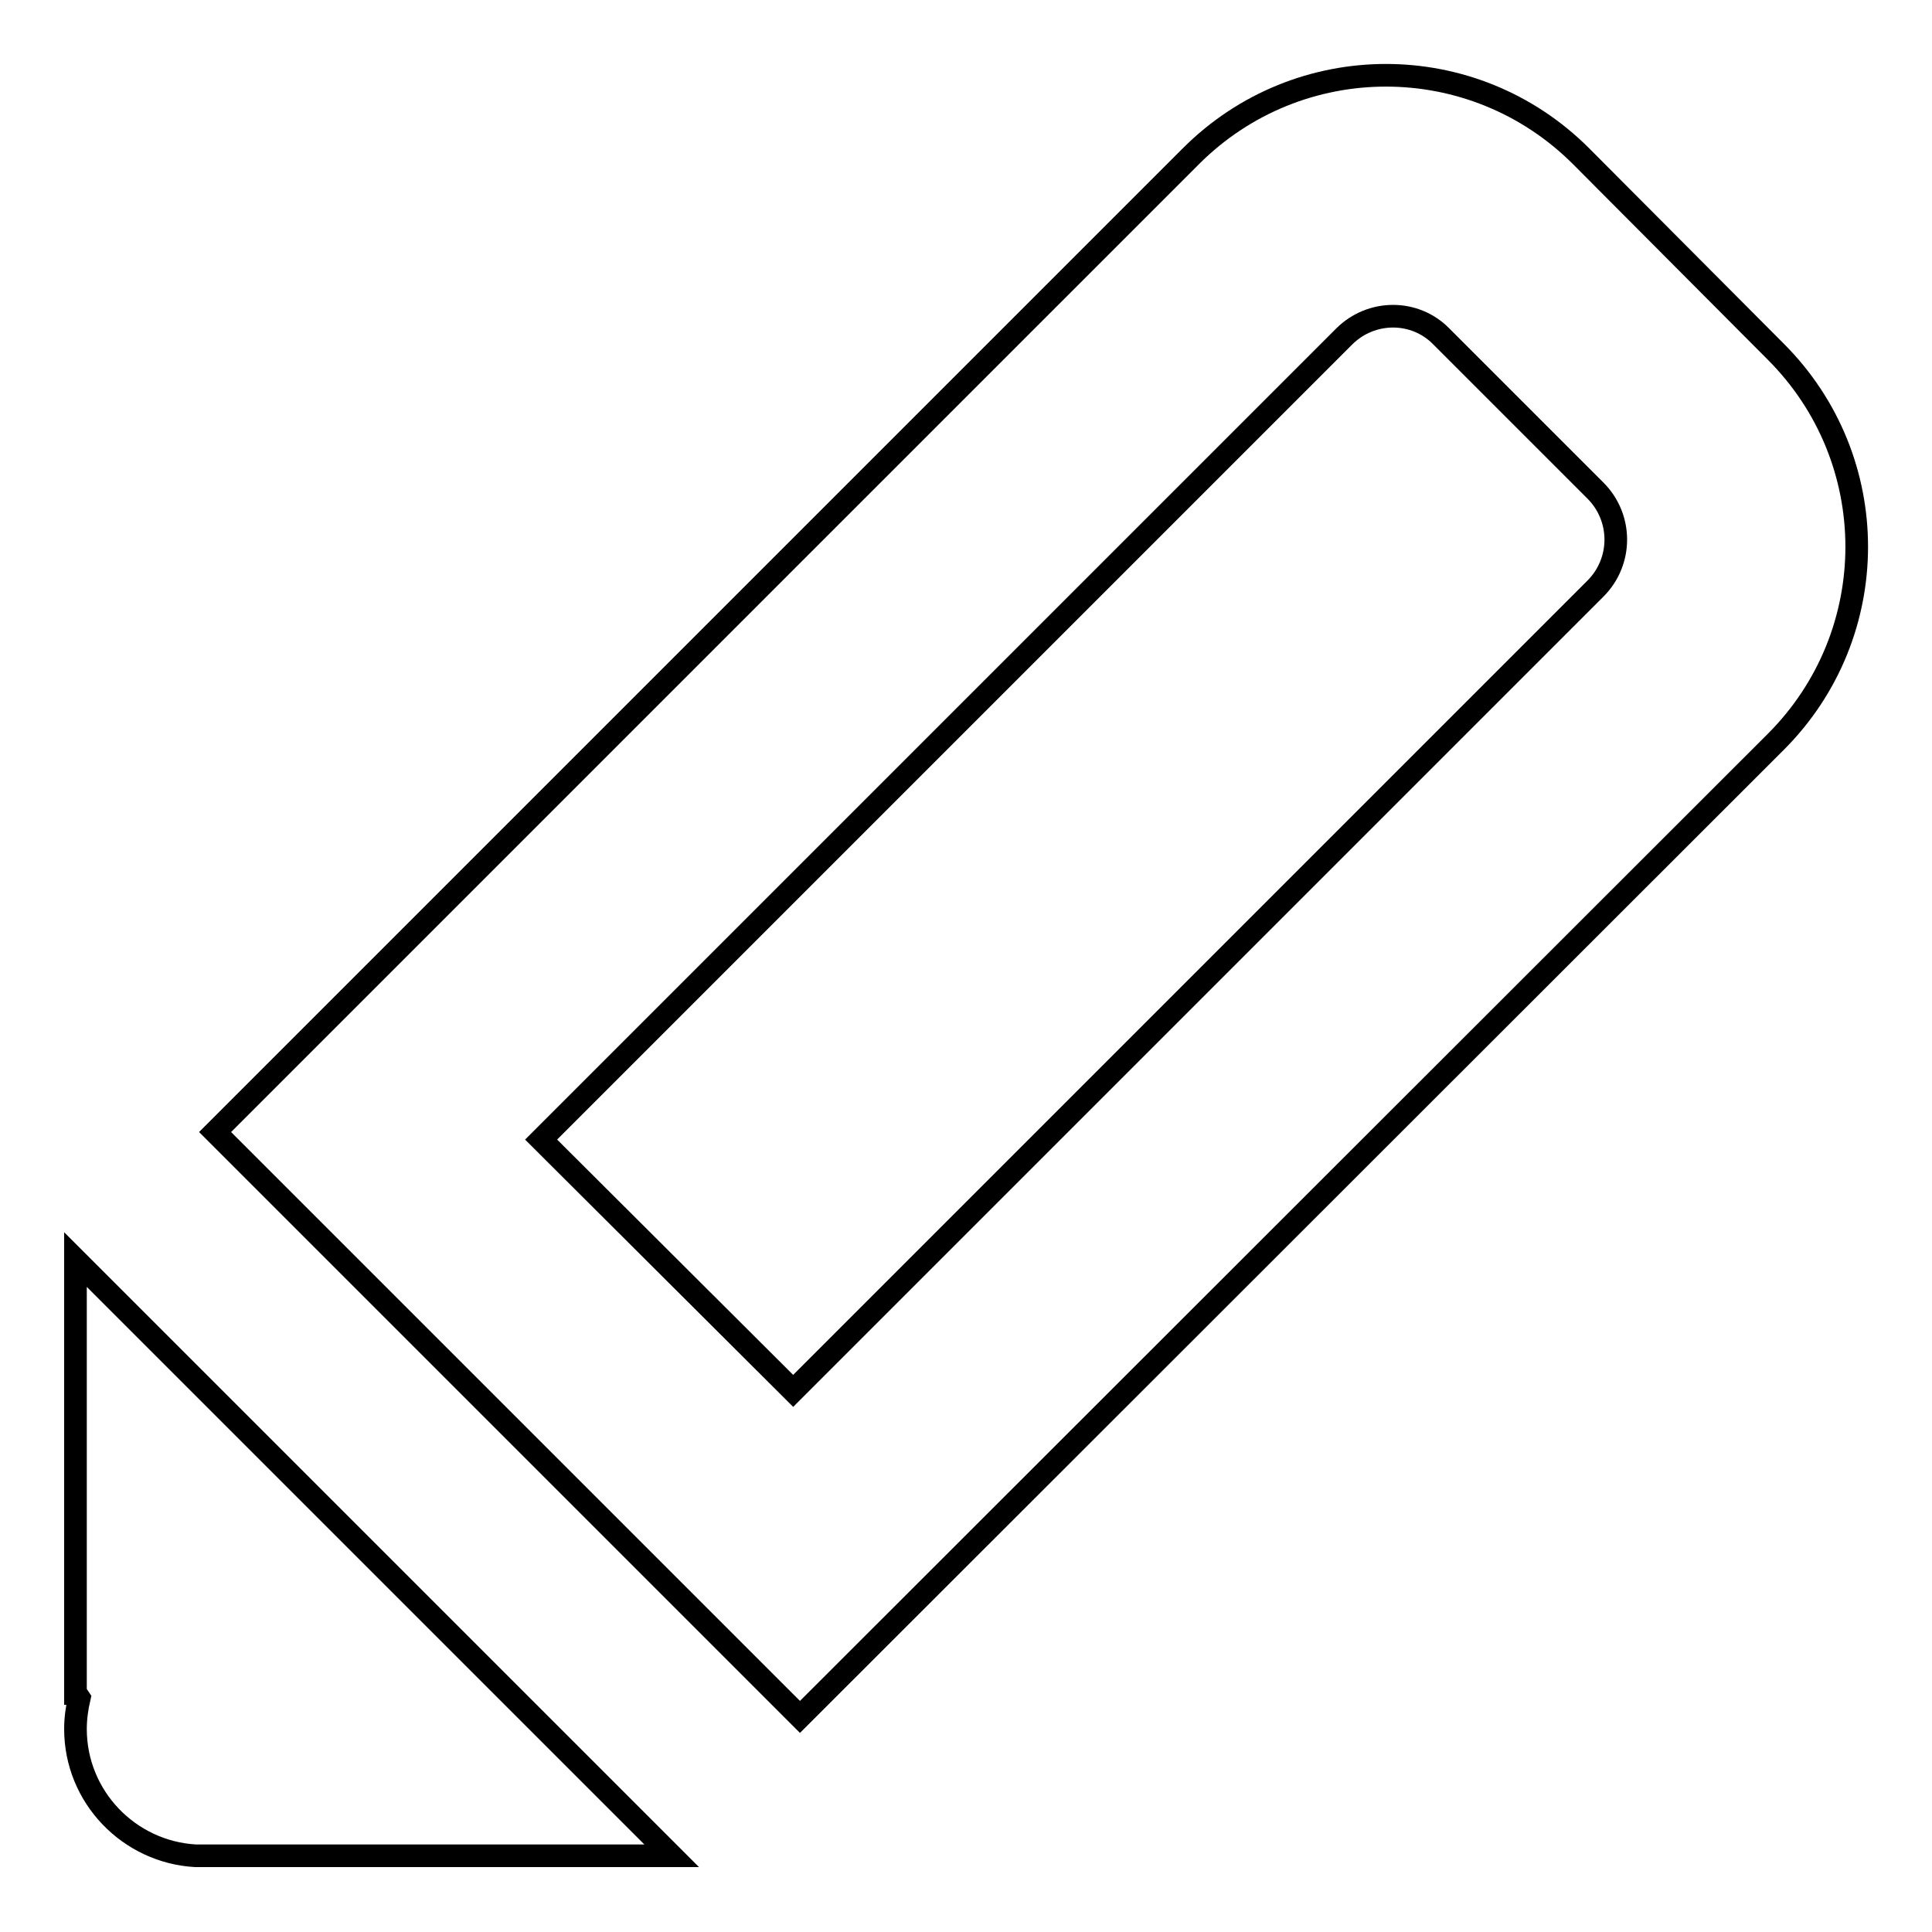 <?xml version="1.0" encoding="utf-8"?>
<!-- Svg Vector Icons : http://www.onlinewebfonts.com/icon -->
<!DOCTYPE svg PUBLIC "-//W3C//DTD SVG 1.1//EN" "http://www.w3.org/Graphics/SVG/1.1/DTD/svg11.dtd">
<svg version="1.1" xmlns="http://www.w3.org/2000/svg" xmlns:xlink="http://www.w3.org/1999/xlink" x="0px" y="0px" viewBox="0 0 256 256" enable-background="new 0 0 256 256" xml:space="preserve">
<g><g><path stroke-width="3" fill-opacity="0" stroke="#000000"  d="M10.1,224.4l0.4,0.6c-0.3,1.3-0.5,2.7-0.5,4.1c0,9,7.1,16.3,15.9,16.8l0,0H89l-79-79V224.4z M235.3,46.6l-25.8-25.9c-14.3-14.3-37.4-14.3-51.7,0L28.5,150l77.5,77.5L235.3,98.3C249.6,84,249.6,60.9,235.3,46.6z M211.4,78L105.1,184.3l-33.4-33.3L178.1,44.6c3.6-3.6,9.4-3.6,12.9,0L211.4,65C215,68.6,215,74.4,211.4,78z"/></g></g>
</svg>